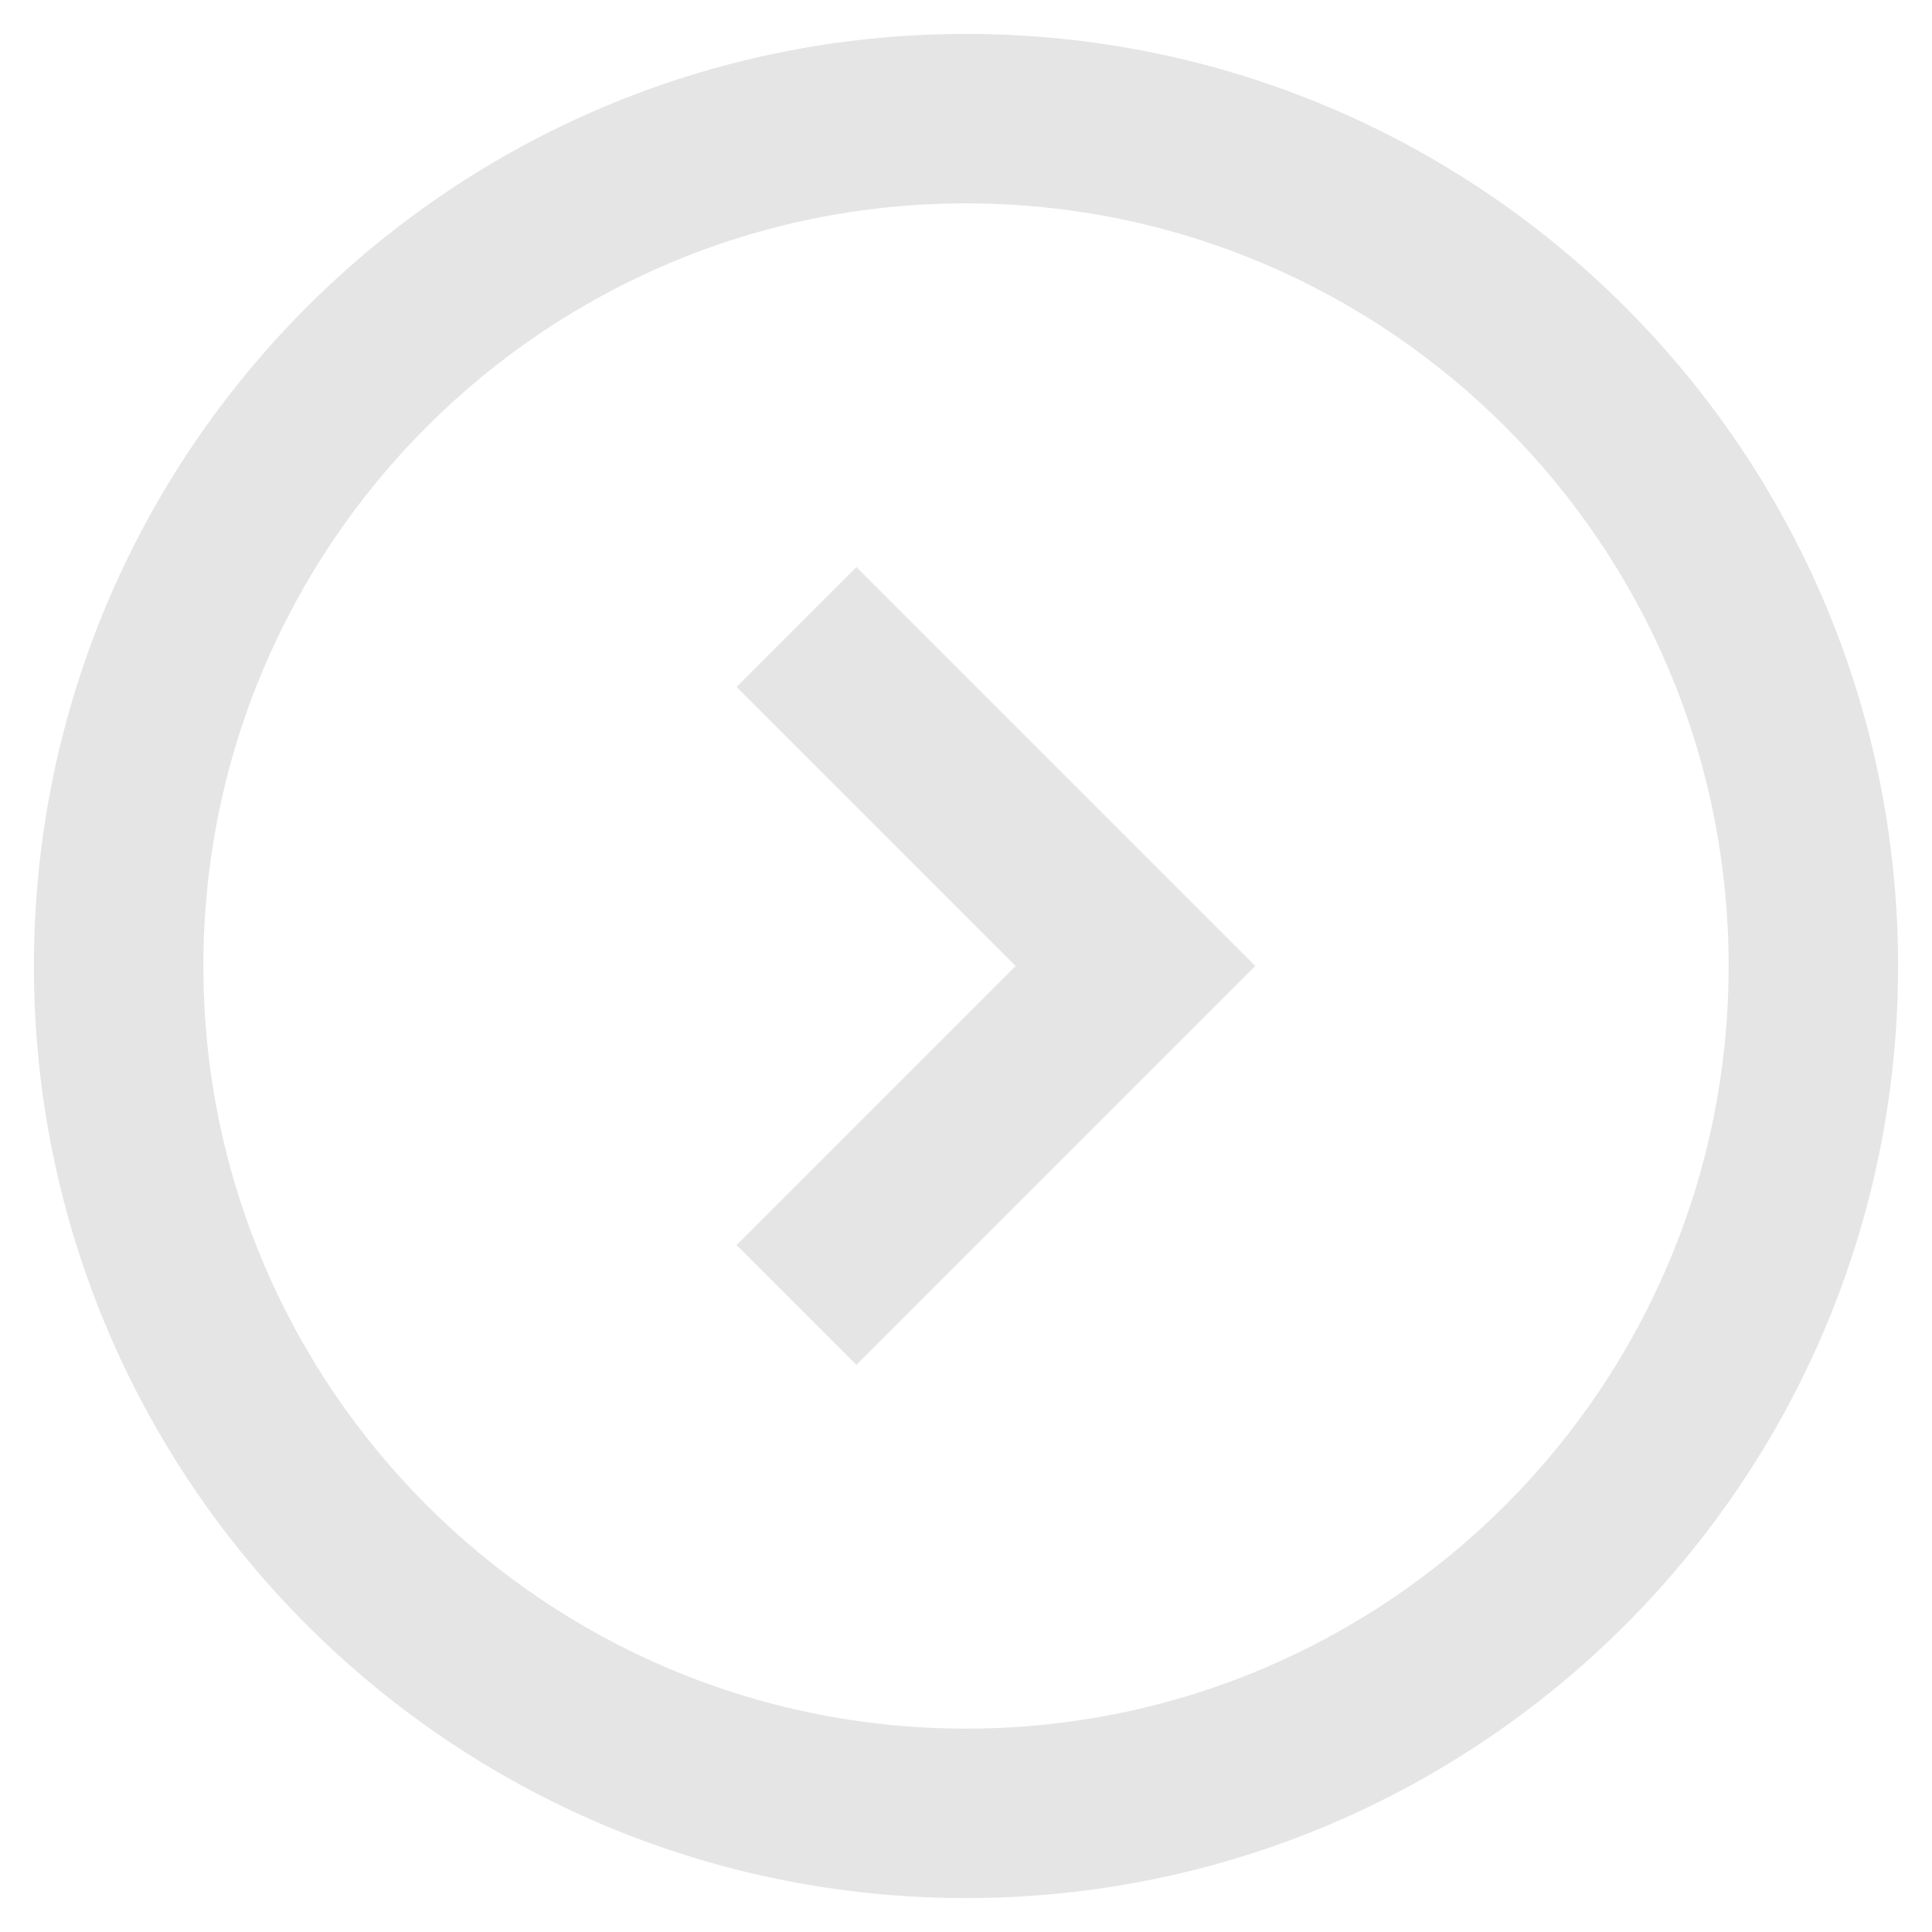 <svg width="38px" height="38px" viewBox="0 0 38 38" version="1.1" xmlns="http://www.w3.org/2000/svg" xmlns:xlink="http://www.w3.org/1999/xlink">
    <g id="Page-1" stroke="none" stroke-width="1" fill="none" fill-rule="evenodd" opacity="0.104">
        <g id="1920х1080" transform="translate(-1351, -1976)" fill="#000000">
            <g id="24-/-arrows-/-circle-chevron-right" transform="translate(1350, 1975)">
                <path d="M20,38.333 C9.875,38.333 1.667,30.125 1.667,20 C1.667,9.875 9.875,1.667 20,1.667 C30.125,1.667 38.333,9.875 38.333,20 C38.333,30.125 30.125,38.333 20,38.333 Z M20,35 C28.284,35 35,28.284 35,20 C35,11.716 28.284,5 20,5 C11.716,5 5,11.716 5,20 C5,28.284 11.716,35 20,35 Z M15.488,14.512 L17.845,12.155 L25.69,20 L17.845,27.845 L15.488,25.488 L20.976,20 L15.488,14.512 Z" id="icon"></path>
            </g>
        </g>
    </g>
</svg>